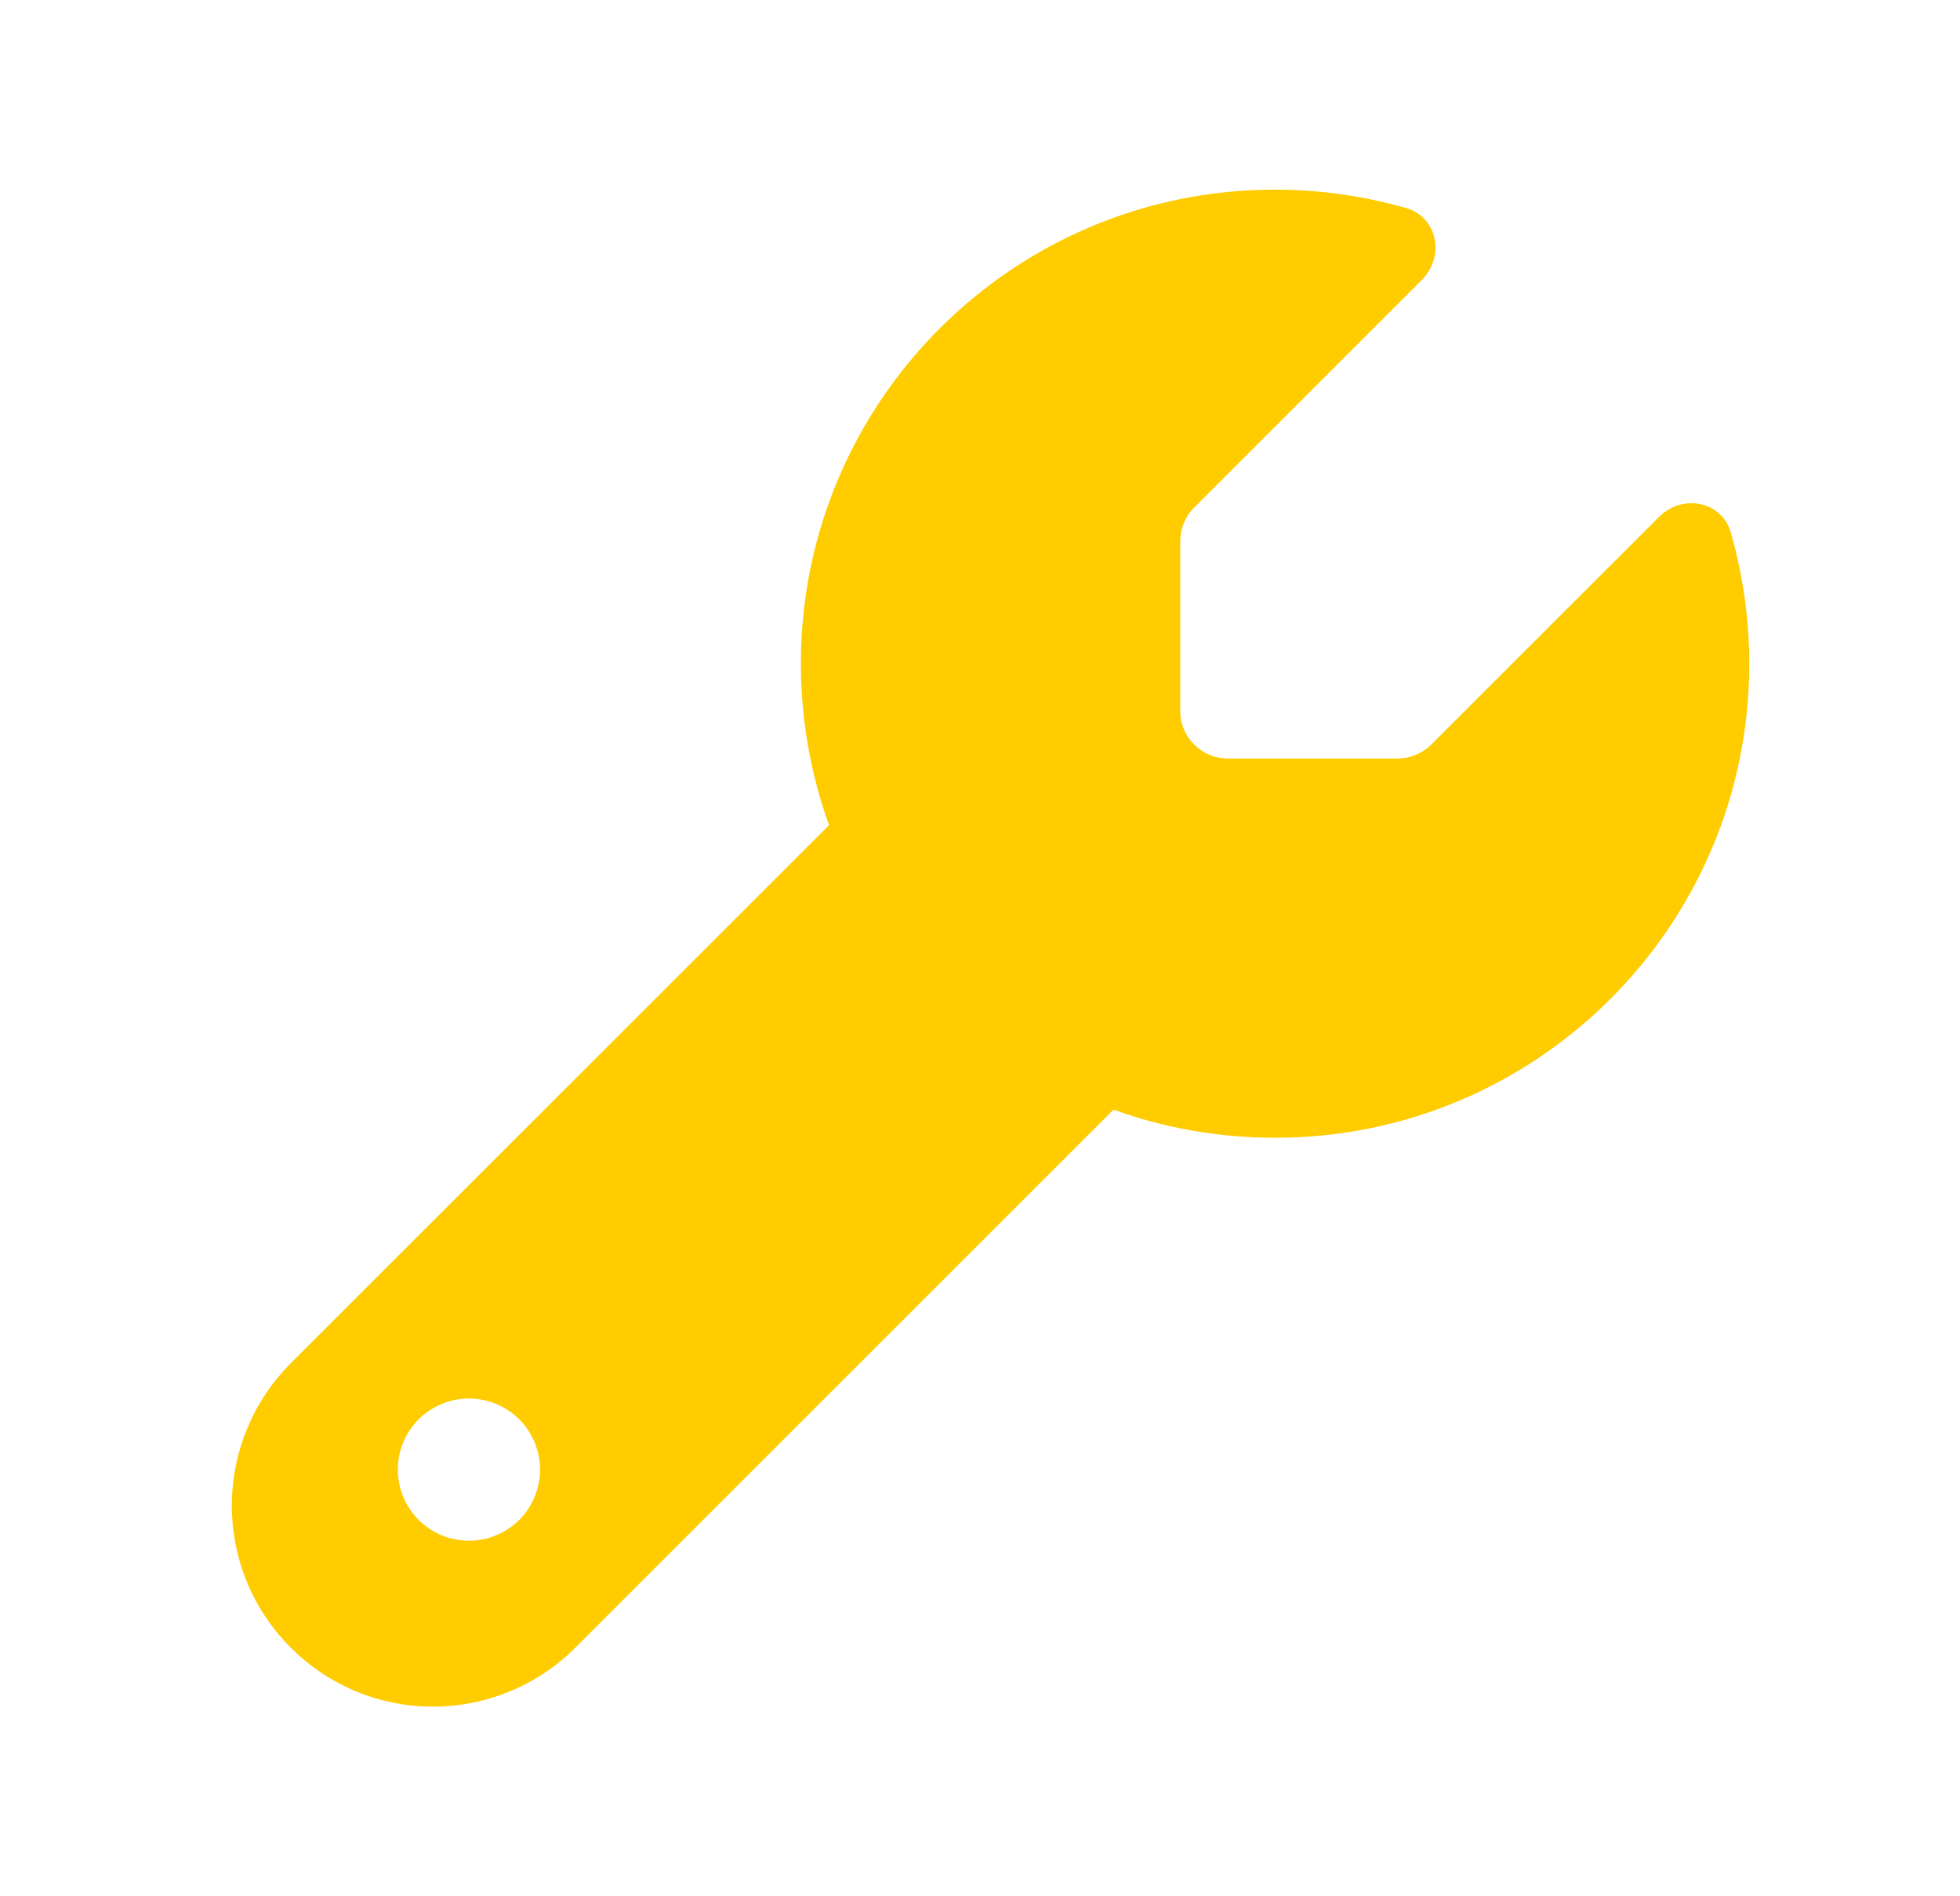 <svg width="31" height="30" viewBox="0 0 31 30" fill="none" xmlns="http://www.w3.org/2000/svg">
<path d="M20.167 18C24.31 18 27.667 14.644 27.667 10.5C27.667 9.783 27.564 9.089 27.376 8.428C27.231 7.922 26.607 7.809 26.237 8.18L22.637 11.78C22.496 11.92 22.304 12 22.107 12H19.417C19.004 12 18.667 11.662 18.667 11.25V8.559C18.667 8.363 18.746 8.17 18.887 8.03L22.487 4.43C22.857 4.059 22.74 3.436 22.239 3.291C21.578 3.103 20.884 3 20.167 3C16.023 3 12.667 6.356 12.667 10.5C12.667 11.395 12.826 12.258 13.112 13.055L4.599 21.567C4.004 22.163 3.667 22.973 3.667 23.817C3.667 25.575 5.092 27 6.849 27C7.693 27 8.504 26.663 9.1 26.067L17.612 17.555C18.409 17.845 19.271 18 20.167 18ZM7.417 22.125C7.715 22.125 8.001 22.244 8.212 22.454C8.423 22.666 8.542 22.952 8.542 23.25C8.542 23.548 8.423 23.834 8.212 24.046C8.001 24.256 7.715 24.375 7.417 24.375C7.118 24.375 6.832 24.256 6.621 24.046C6.41 23.834 6.292 23.548 6.292 23.25C6.292 22.952 6.41 22.666 6.621 22.454C6.832 22.244 7.118 22.125 7.417 22.125Z" fill="#FFCC00"/>
</svg>
